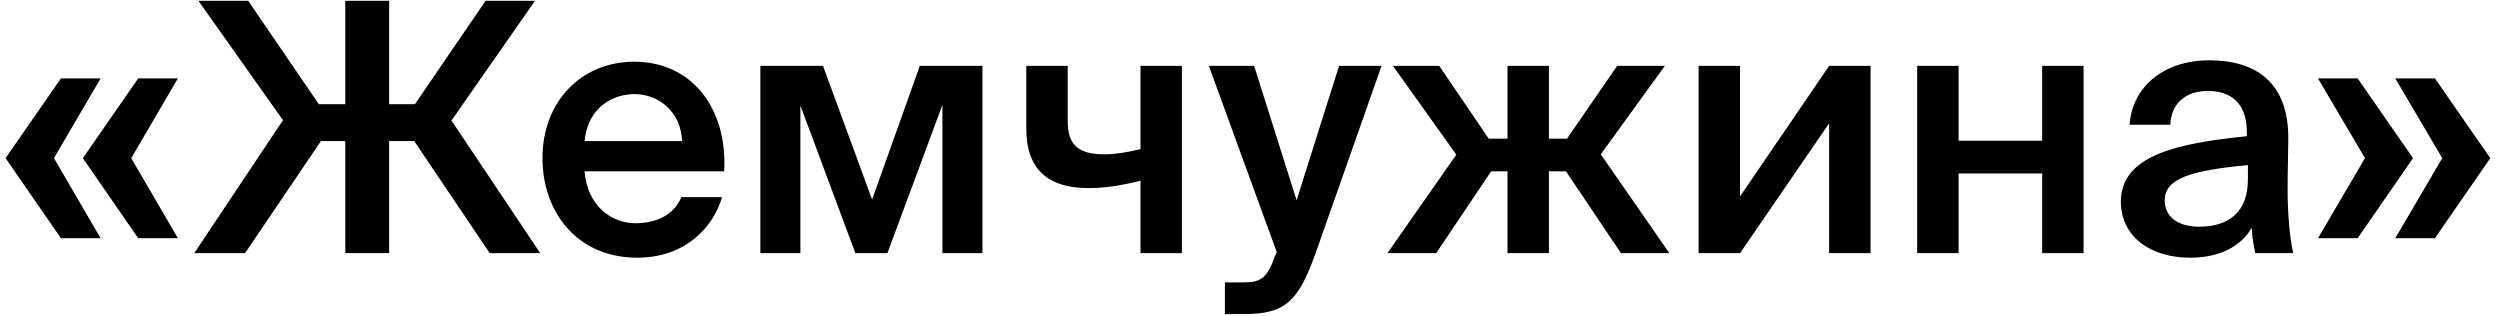 <?xml version="1.0" encoding="UTF-8"?>
<svg xmlns="http://www.w3.org/2000/svg" width="158" height="20" viewBox="0 0 158 20" fill="none">
  <path d="M0.352 9.994L3.85 4.956H6.358L3.41 9.994L6.358 15.054H3.85L0.352 9.994ZM5.236 9.994L8.734 4.956H11.242L8.294 9.994L11.242 15.054H8.734L5.236 9.994ZM21.823 8.916H20.283L15.487 16H12.275L17.885 7.596L12.539 0.05H15.685L20.151 6.584H21.823V0.05H24.595V6.584H26.223L30.689 0.05H33.813L28.533 7.618L34.143 16H30.953L26.179 8.916H24.595V16H21.823V8.916ZM36.946 10.83C37.122 13.03 38.662 14.108 40.158 14.108C41.522 14.108 42.6 13.558 43.062 12.458H45.636C45.086 14.35 43.326 16.286 40.268 16.286C36.462 16.286 34.284 13.382 34.284 9.994C34.284 6.43 36.726 3.9 40.092 3.9C43.722 3.9 45.988 6.848 45.768 10.83H36.946ZM36.946 8.916H43.106C43.04 7.068 41.632 5.946 40.092 5.946C38.86 5.946 37.166 6.672 36.946 8.916ZM62.091 16H59.561V6.628L56.085 16H54.061L50.585 6.672V16H48.055V4.164H52.015L55.117 12.612L58.131 4.164H62.091V16ZM72.079 16V11.424C70.825 11.732 69.835 11.886 68.757 11.886C66.27 11.886 64.862 10.72 64.862 8.146V4.164H67.481V7.684C67.481 9.18 68.184 9.752 69.79 9.752C70.472 9.752 71.177 9.642 72.079 9.422V4.164H74.697V16H72.079ZM77.413 19.85V17.848H78.403C79.547 17.848 80.031 17.76 80.559 16.22L80.691 15.934L76.401 4.164H79.261L81.945 12.656L84.629 4.164H87.313L83.155 15.978C82.055 19.036 81.263 19.85 78.601 19.85H77.413ZM95.274 10.83H94.24L90.764 16H87.684L92.04 9.774L88.036 4.164H90.962L94.086 8.762H95.274V4.164H97.892V8.762H99.036L102.204 4.164H105.218L101.17 9.752L105.504 16H102.446L98.97 10.83H97.892V16H95.274V10.83ZM118.22 16H115.602V7.794L109.97 16H107.352V4.164H109.97V12.414L115.602 4.164H118.22V16ZM129.064 16V10.962H123.784V16H121.166V4.164H123.784V8.894H129.064V4.164H131.682V16H129.064ZM134.038 12.744C134.038 9.796 137.668 9.048 142.002 8.608V8.388C142.002 6.364 140.836 5.748 139.538 5.748C138.218 5.748 137.228 6.452 137.162 7.882H134.588C134.764 5.462 136.766 3.812 139.626 3.812C142.464 3.812 144.686 5.11 144.62 8.894C144.62 9.488 144.576 10.874 144.576 11.952C144.576 13.448 144.708 15.01 144.928 16H142.53C142.442 15.494 142.354 15.208 142.31 14.394C141.562 15.67 140.154 16.286 138.416 16.286C135.842 16.286 134.038 14.9 134.038 12.744ZM142.068 10.434C138.328 10.786 136.81 11.314 136.81 12.678C136.81 13.712 137.668 14.328 138.988 14.328C140.924 14.328 142.068 13.338 142.068 11.336V10.434ZM149.005 15.054H146.497L149.467 9.994L146.497 4.956H149.005L152.503 9.994L149.005 15.054ZM153.889 15.054H151.381L154.351 9.994L151.381 4.956H153.889L157.387 9.994L153.889 15.054Z" fill="black"></path>
</svg>
